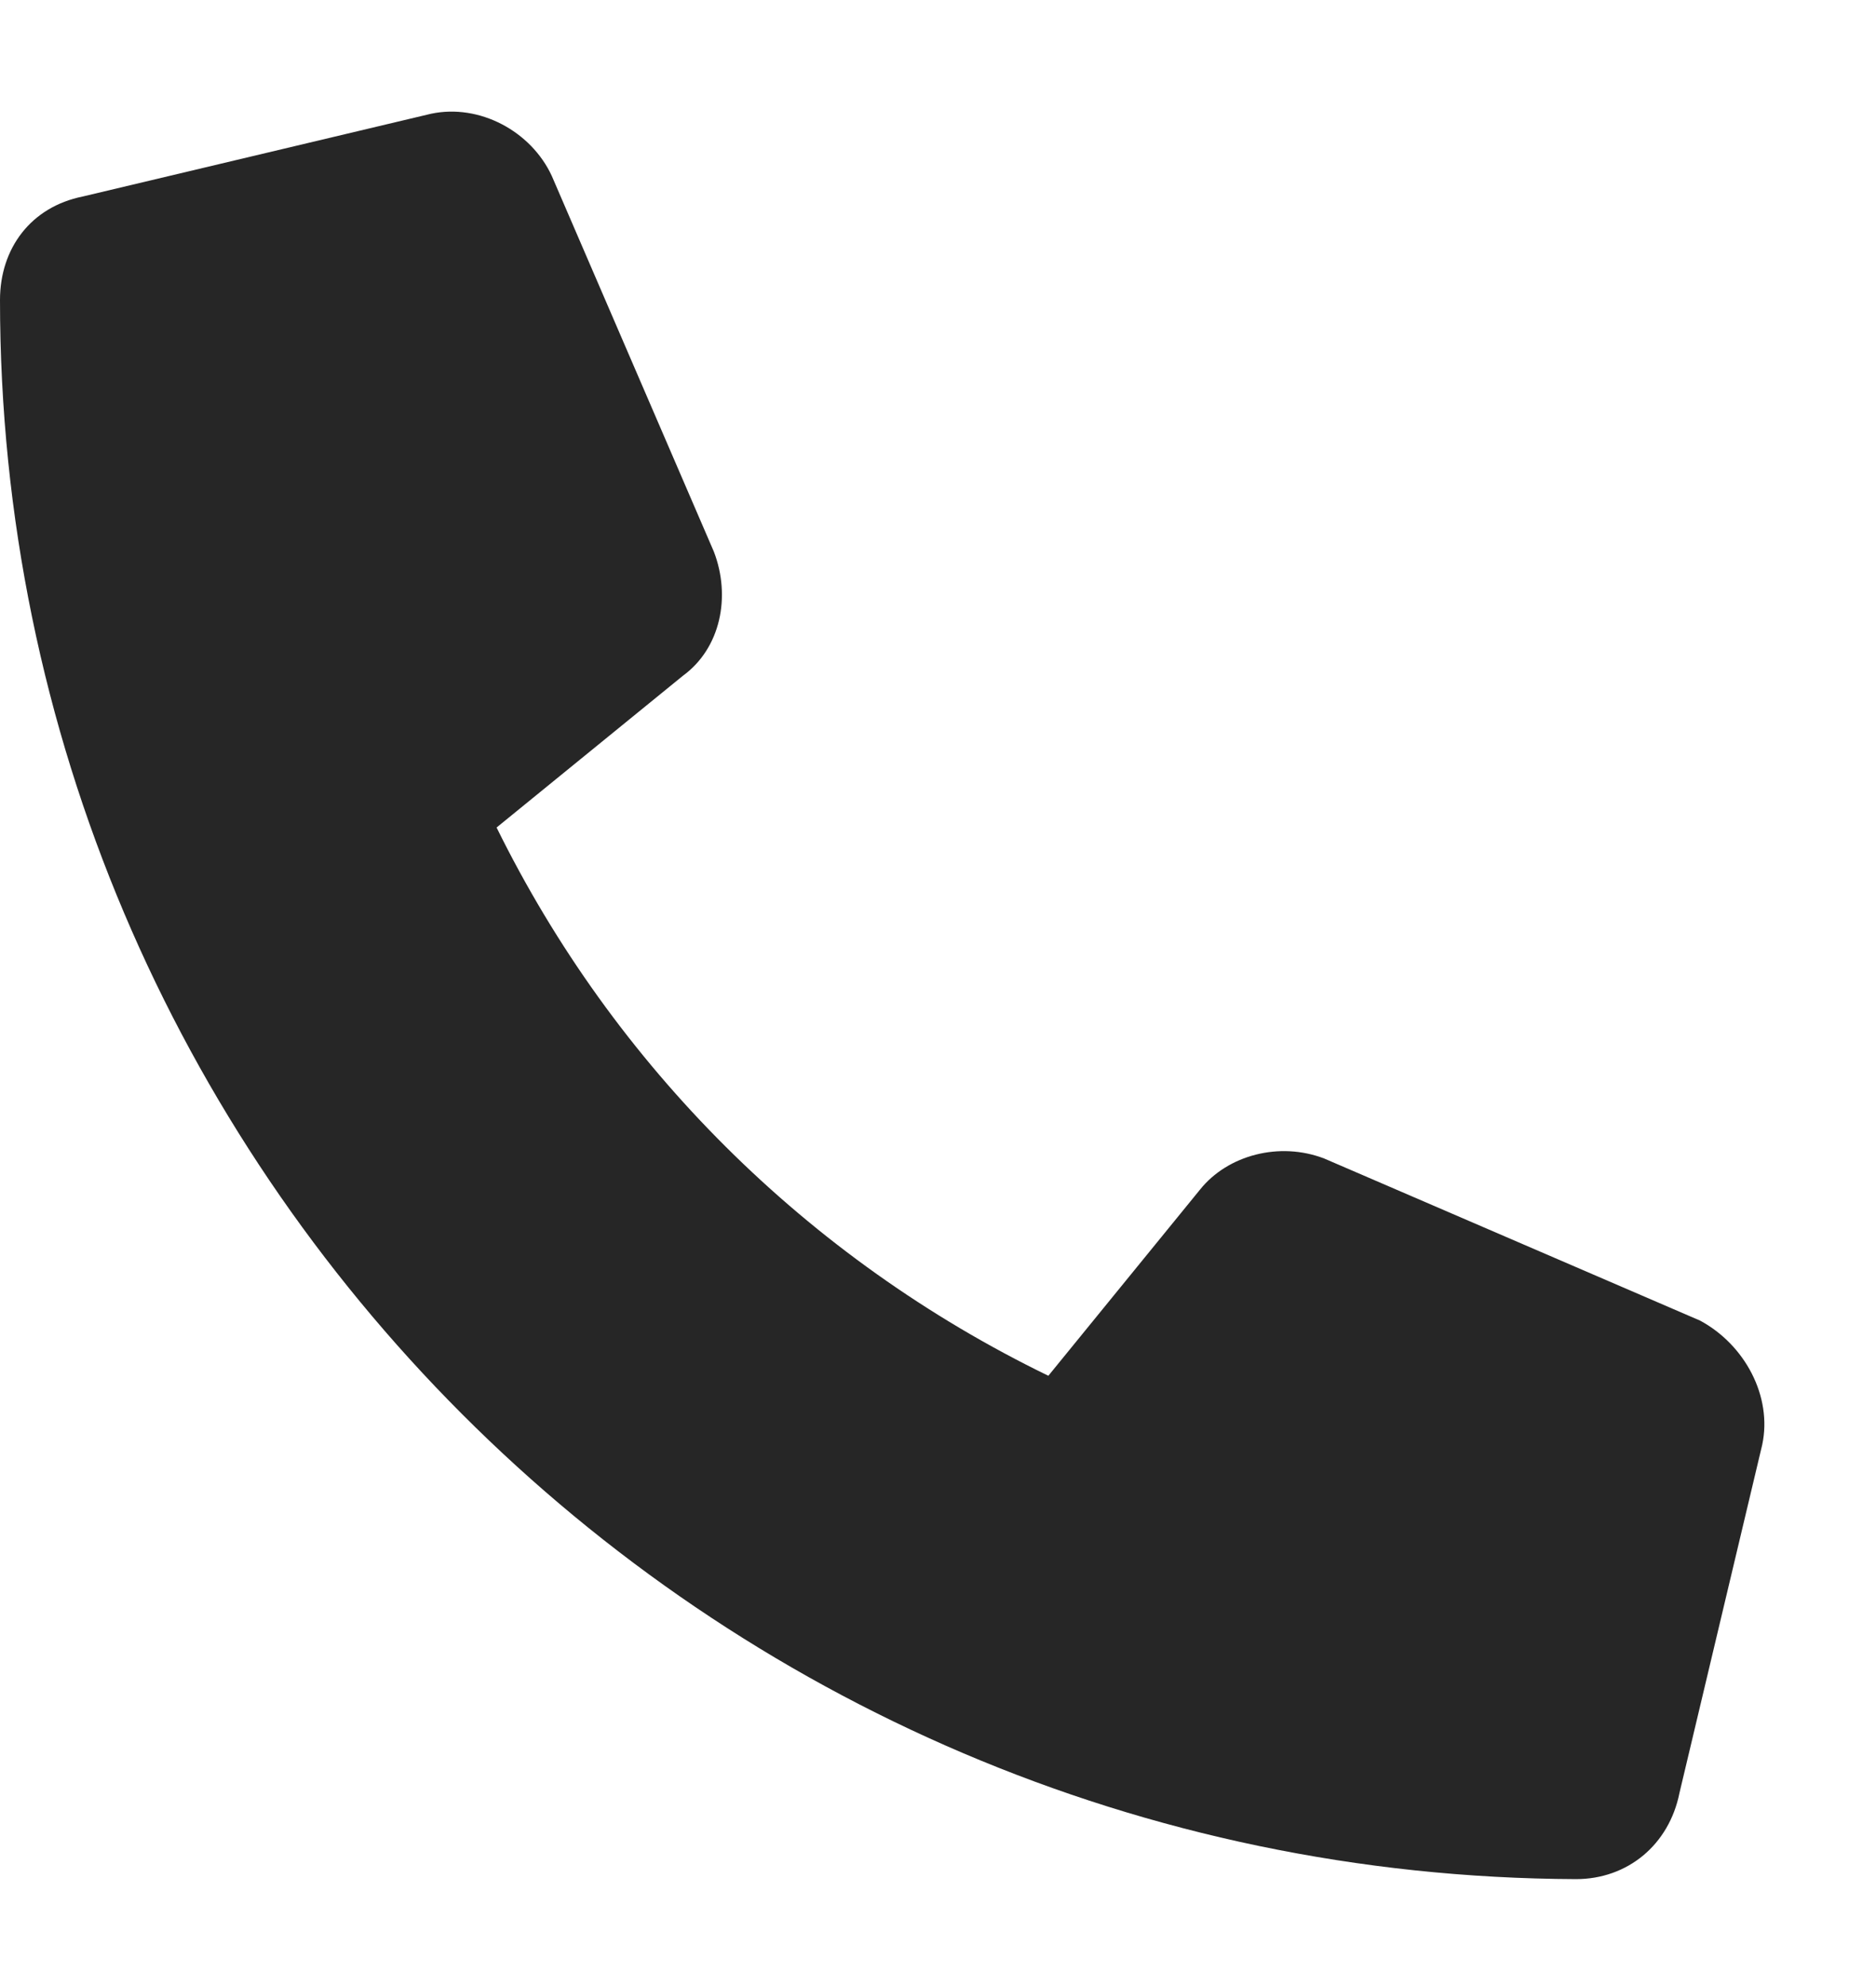 <?xml version="1.0" encoding="UTF-8"?>
<svg xmlns="http://www.w3.org/2000/svg" width="17" height="18" viewBox="0 0 17 18" fill="none">
  <path d="M15.969 13.094L15.219 16.25C15.125 16.719 14.75 17.031 14.281 17.031C6.406 17 0 10.594 0 2.719C0 2.25 0.281 1.875 0.75 1.781L3.906 1.031C4.344 0.938 4.812 1.188 5 1.594L6.469 5C6.625 5.406 6.531 5.875 6.188 6.125L4.5 7.5C5.562 9.656 7.312 11.406 9.5 12.469L10.875 10.781C11.125 10.469 11.594 10.344 12 10.5L15.406 11.969C15.812 12.188 16.062 12.656 15.969 13.094Z" fill="#262626"></path>
</svg>
